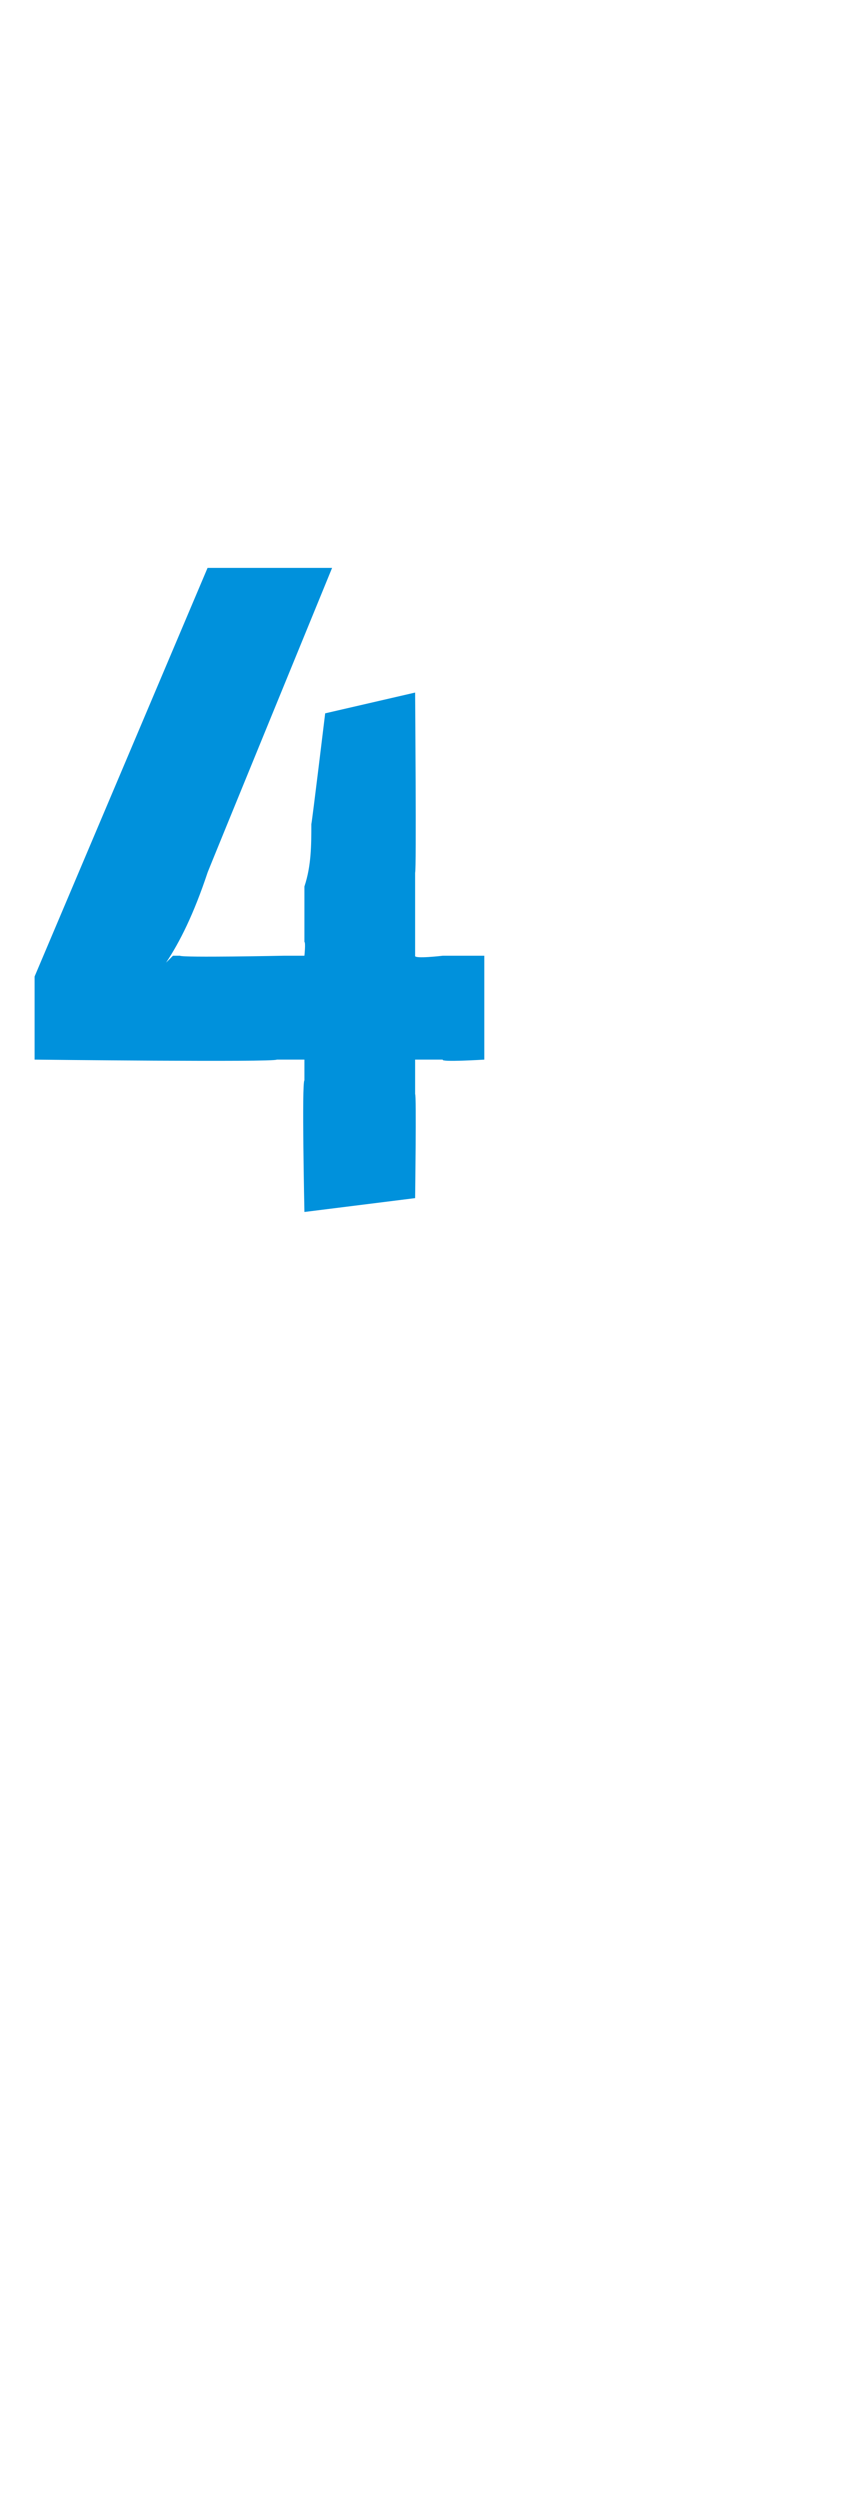 <?xml version="1.0" standalone="no"?><!DOCTYPE svg PUBLIC "-//W3C//DTD SVG 1.1//EN" "http://www.w3.org/Graphics/SVG/1.1/DTD/svg11.dtd"><svg xmlns="http://www.w3.org/2000/svg" version="1.1" width="12.3px" height="36.1px" viewBox="0 -7 12.3 36.1" style="top:-7px"><desc>4</desc><defs/><g id="Polygon171578"><path d="m4.4 8.6c0-.1 0-.1 0-.2c0 0 0-.1 0-.1c0 0-.1 0-.2 0c0 0-.1 0-.2 0c-.03.04-3.5 0-3.5 0l0-1.2l2.5-5.9l1.8 0c0 0-1.82 4.44-1.8 4.4c-.2.6-.4 1-.6 1.3c0 0 0 0 .1-.1c0 0 .1 0 .1 0c.04.03 1.5 0 1.5 0l.3 0c0 0 .02-.19 0-.2c0-.2 0-.5 0-.8c.1-.3.1-.6.1-.9c.01-.03.2-1.6.2-1.6l1.3-.3c0 0 .02 2.6 0 2.6c0 .5 0 .9 0 1.2c-.02.05.4 0 .4 0l.6 0l0 1.5c0 0-.64.04-.6 0c-.2 0-.2 0-.3 0c-.1 0-.1 0-.1 0c0 .1 0 .3 0 .5c.02-.02 0 1.5 0 1.5l-1.6.2c0 0-.04-1.88 0-1.9z" stroke="none" fill="#0091dc"/></g></svg>
